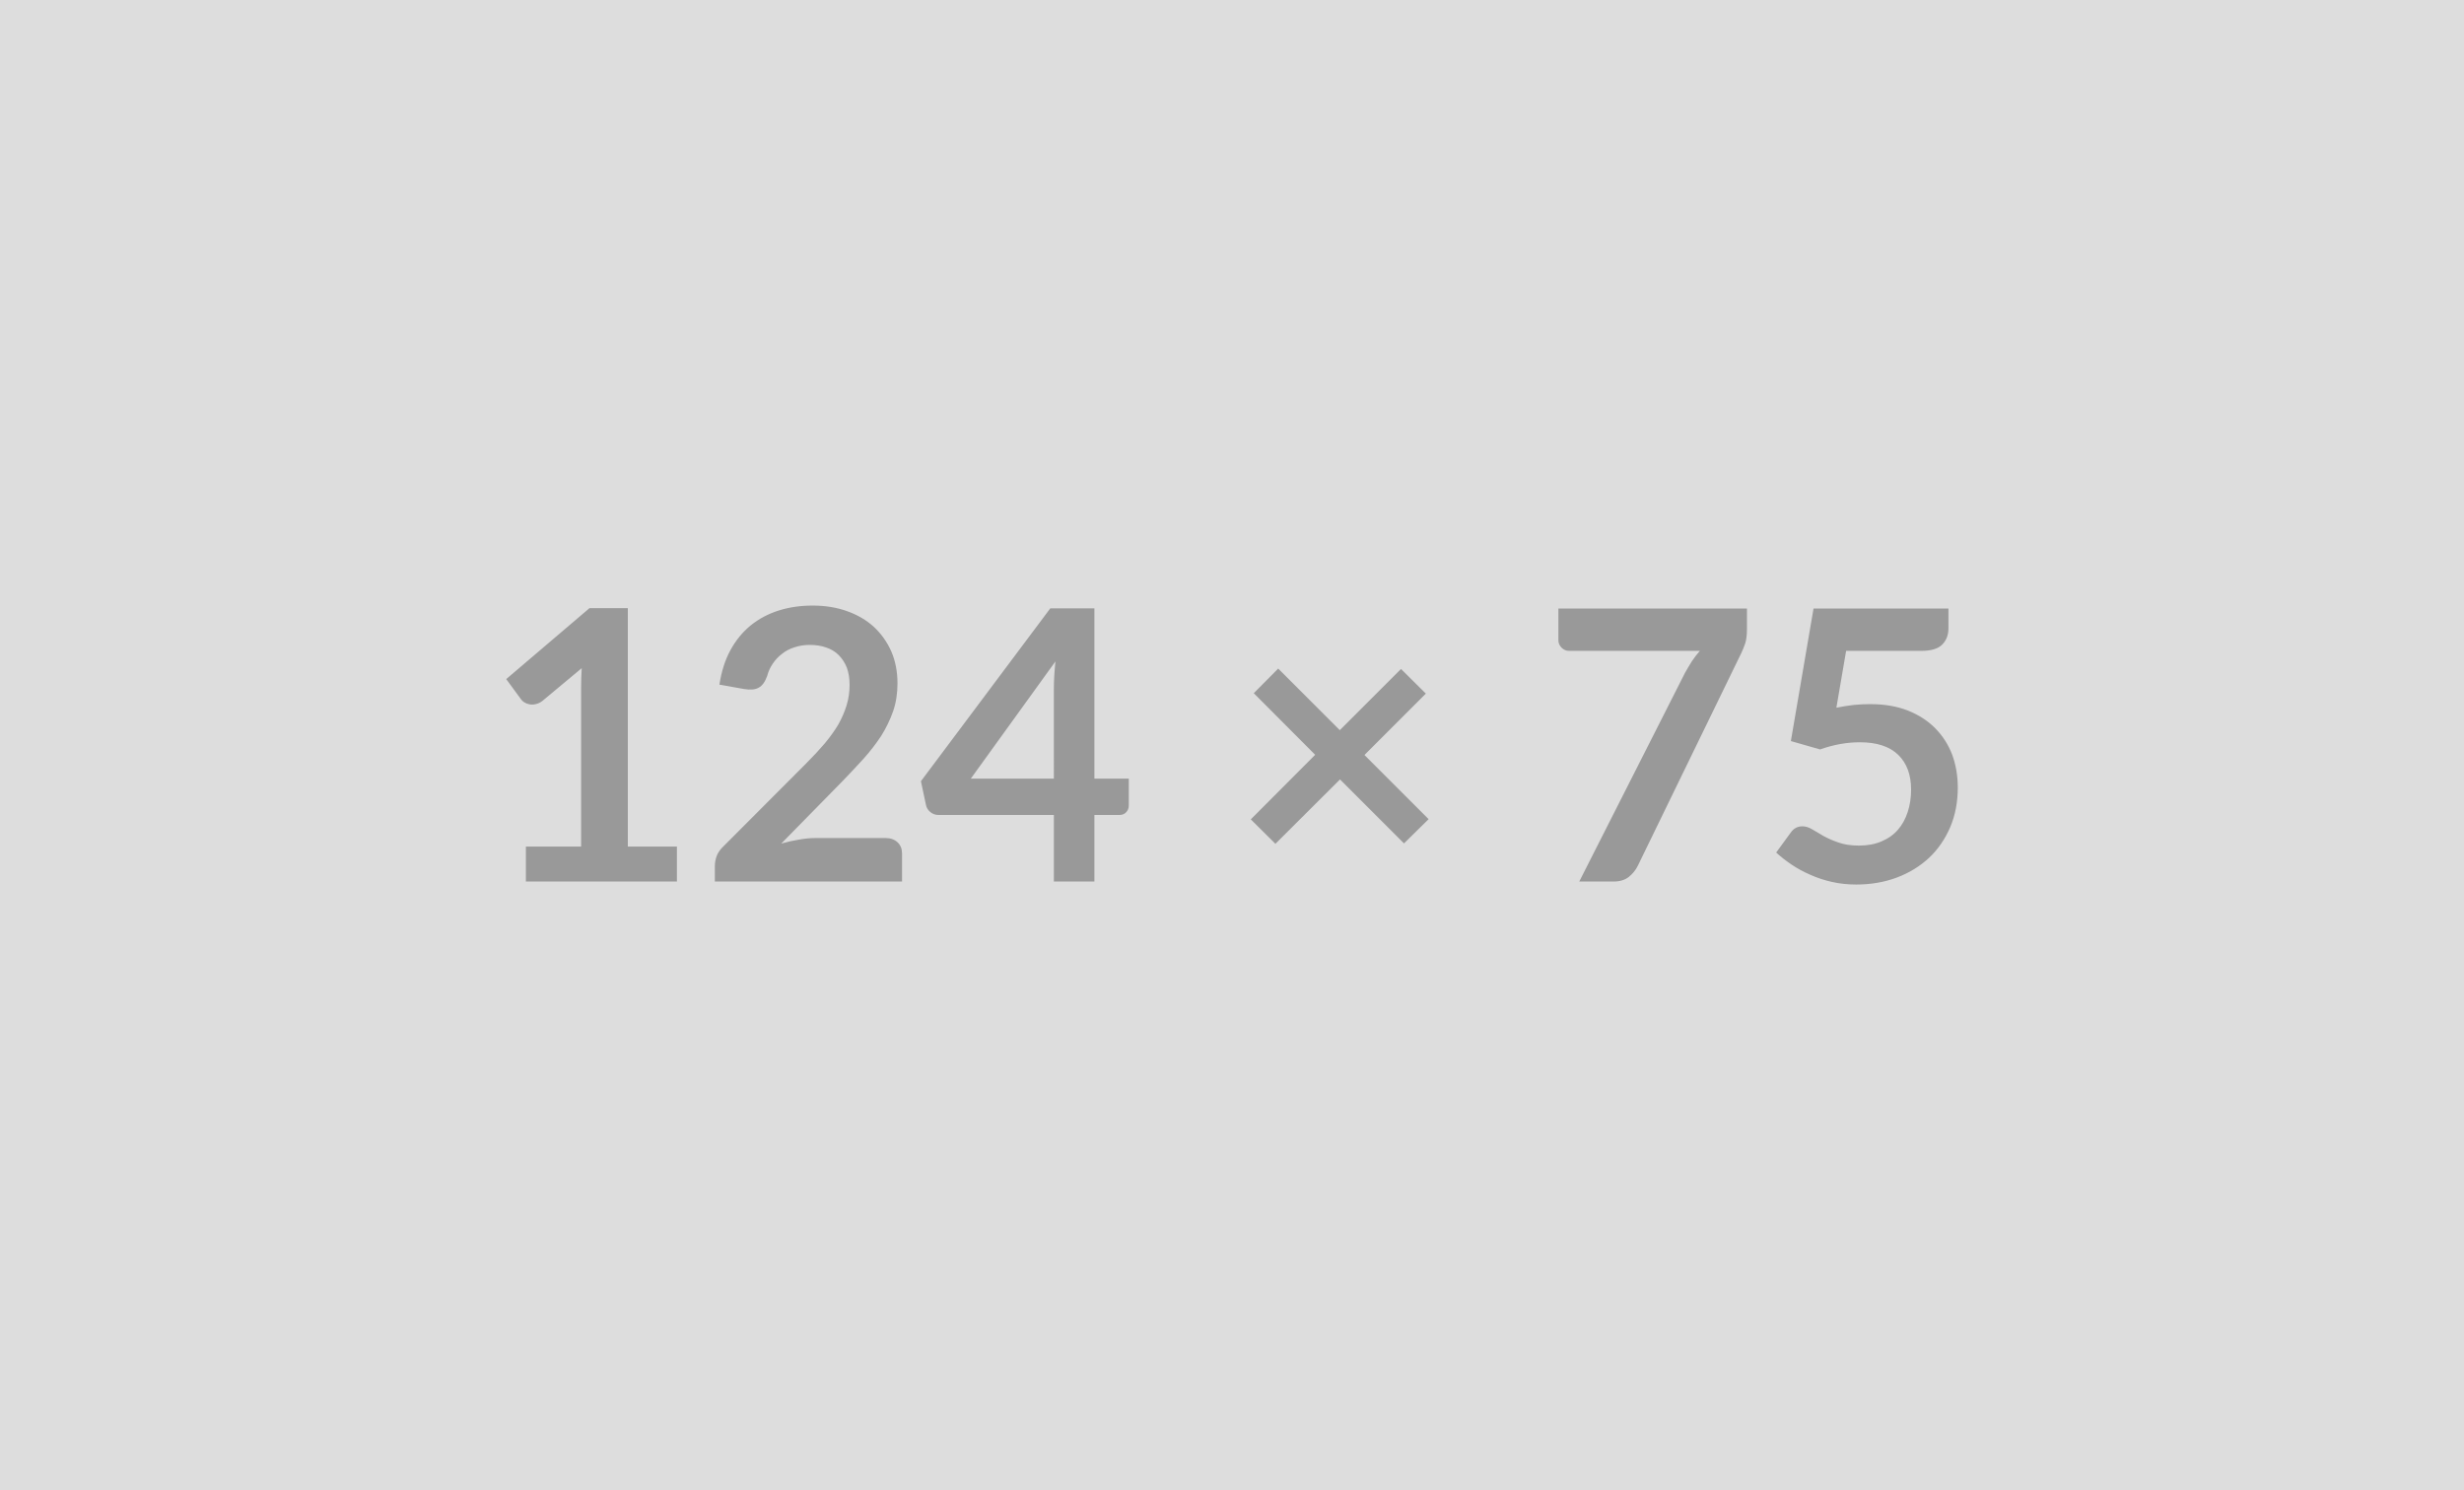 <svg xmlns="http://www.w3.org/2000/svg" width="124" height="75" viewBox="0 0 124 75"><rect width="100%" height="100%" fill="#DDDDDD"/><path fill="#999999" d="M31.595 42.61h2.47v1.76h-7.6v-1.76h2.78V34.6q0-.47.03-.97l-1.98 1.65q-.17.13-.34.16-.16.04-.31.01t-.26-.1-.17-.16l-.74-1.01 4.19-3.57h1.93zm9.45-.43h3.52q.38 0 .61.22.22.21.22.56v1.41h-9.42v-.78q0-.24.09-.5.1-.26.32-.47l4.17-4.18q.53-.53.94-1.01.41-.49.69-.96.27-.48.42-.97t.15-1.03q0-.49-.14-.87-.15-.37-.41-.63t-.63-.38q-.36-.13-.82-.13-.42 0-.77.12-.36.11-.63.33-.28.21-.47.5-.19.28-.28.62-.16.44-.42.58-.26.15-.74.07l-1.24-.22q.15-.99.55-1.73.41-.75 1.02-1.25.62-.5 1.41-.75t1.71-.25q.95 0 1.73.28.79.28 1.35.79.56.52.88 1.24.31.72.31 1.61 0 .76-.22 1.4-.23.65-.6 1.24-.38.58-.88 1.14-.5.55-1.05 1.12l-3.1 3.16q.45-.13.89-.2.44-.08.84-.08m7.81-2.99h4.18V34.7q0-.64.08-1.41zm6.22 0h1.73v1.36q0 .19-.13.33-.12.14-.35.14h-1.25v3.35h-2.04v-3.35h-5.8q-.24 0-.42-.15t-.22-.37l-.25-1.18 6.51-8.7h2.22zm16.82 2.04-1.24 1.22-3.22-3.22-3.25 3.24-1.24-1.23 3.24-3.25-3.09-3.1 1.23-1.24 3.1 3.1 3.08-3.08 1.25 1.24-3.09 3.09zm6.53-10.6h9.49v1.02q0 .46-.09.74-.1.28-.19.47l-5.21 10.71q-.16.33-.46.57-.29.23-.78.23h-1.71l5.32-10.5q.18-.32.35-.59.18-.27.4-.52h-6.58q-.22 0-.38-.16t-.16-.38zm14.48 2.13-.49 2.86q.46-.09.88-.14.42-.04.81-.04 1.08 0 1.9.32.83.33 1.39.9t.85 1.33q.28.77.28 1.65 0 1.09-.38 1.99-.39.91-1.07 1.55-.69.64-1.62.99-.94.35-2.04.35-.64 0-1.22-.13t-1.09-.36q-.51-.22-.94-.51t-.78-.61l.73-1q.22-.32.59-.32.24 0 .49.15t.56.33q.32.18.75.33.44.16 1.04.16.65 0 1.14-.21.5-.21.83-.59.32-.37.49-.89t.17-1.13q0-1.12-.65-1.75t-1.93-.63q-.98 0-2 .36l-1.47-.42 1.14-6.67h6.79v1q0 .5-.32.82-.31.31-1.06.31z"/></svg>